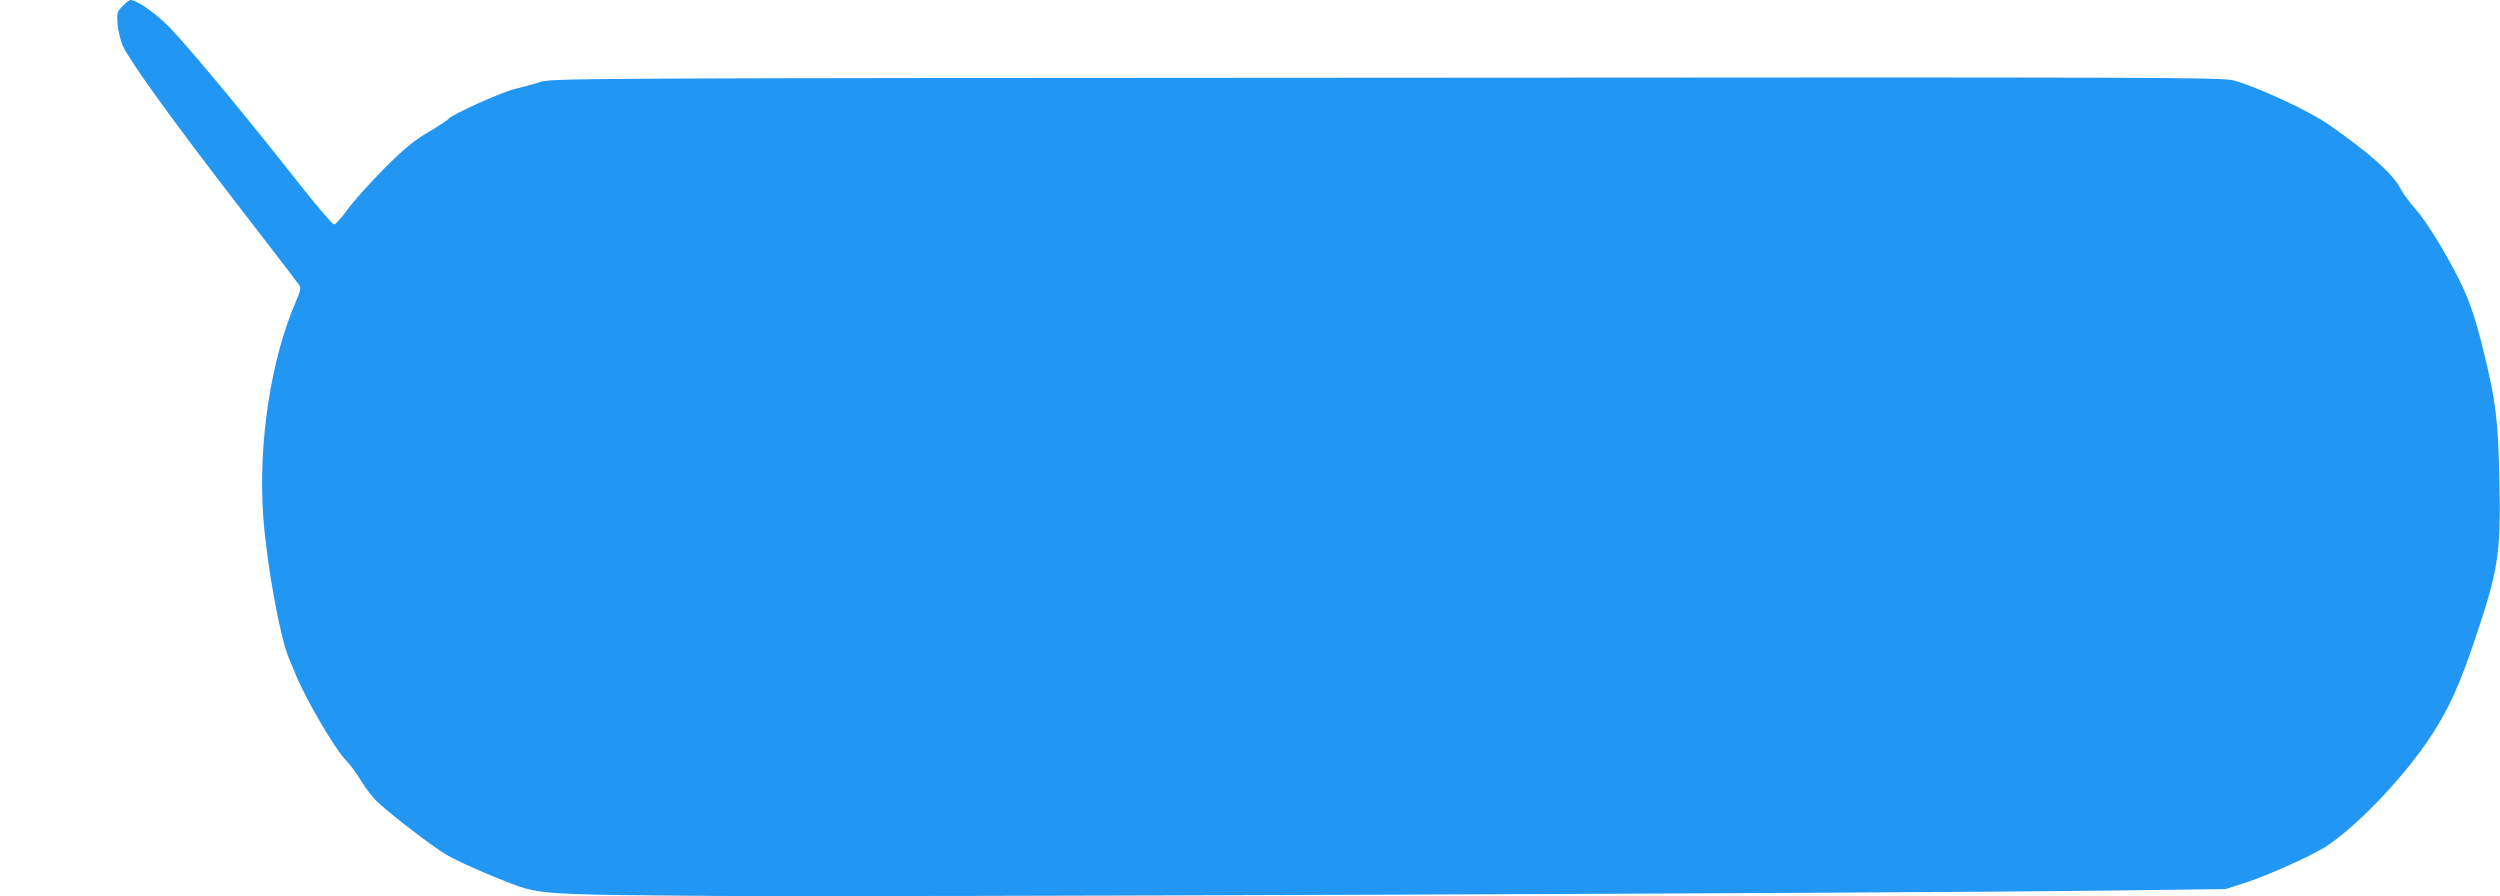 <?xml version="1.0" standalone="no"?>
<!DOCTYPE svg PUBLIC "-//W3C//DTD SVG 20010904//EN"
 "http://www.w3.org/TR/2001/REC-SVG-20010904/DTD/svg10.dtd">
<svg version="1.0" xmlns="http://www.w3.org/2000/svg"
 width="1280pt" height="459pt" viewBox="0 0 1280 459"
 preserveAspectRatio="xMidYMid meet">
<g transform="translate(0,459) scale(0.1,-0.1)"
fill="#2196f3" stroke="none">
<path d="M628 4559 c-29 -29 -30 -33 -26 -93 3 -34 15 -83 26 -109 35 -78 253
-381 582 -807 171 -221 316 -410 322 -420 9 -14 6 -30 -14 -77 -131 -298 -197
-728 -170 -1110 18 -243 84 -610 131 -723 10 -25 27 -64 36 -86 52 -127 199
-377 252 -432 23 -23 60 -73 82 -110 22 -37 61 -88 88 -112 68 -64 279 -225
348 -266 65 -40 336 -155 405 -173 116 -29 209 -33 940 -38 837 -6 6170 14
7145 27 l620 8 99 32 c117 37 356 145 423 191 163 110 399 360 530 561 92 140
149 267 231 513 114 341 127 425 119 800 -7 310 -18 400 -82 660 -43 174 -73
261 -125 365 -71 141 -171 303 -224 361 -29 33 -63 79 -76 104 -38 75 -161
184 -370 329 -99 69 -360 190 -483 224 -58 16 -320 17 -4337 14 -4214 -2
-4276 -3 -4335 -22 -33 -11 -90 -26 -127 -35 -67 -15 -329 -133 -342 -154 -4
-6 -51 -37 -104 -68 -77 -46 -124 -85 -227 -188 -71 -72 -155 -165 -185 -207
-30 -42 -62 -77 -70 -77 -8 0 -91 98 -185 217 -259 330 -573 708 -662 797 -68
69 -165 136 -196 135 -5 0 -22 -14 -39 -31z"/>
</g>
</svg>
